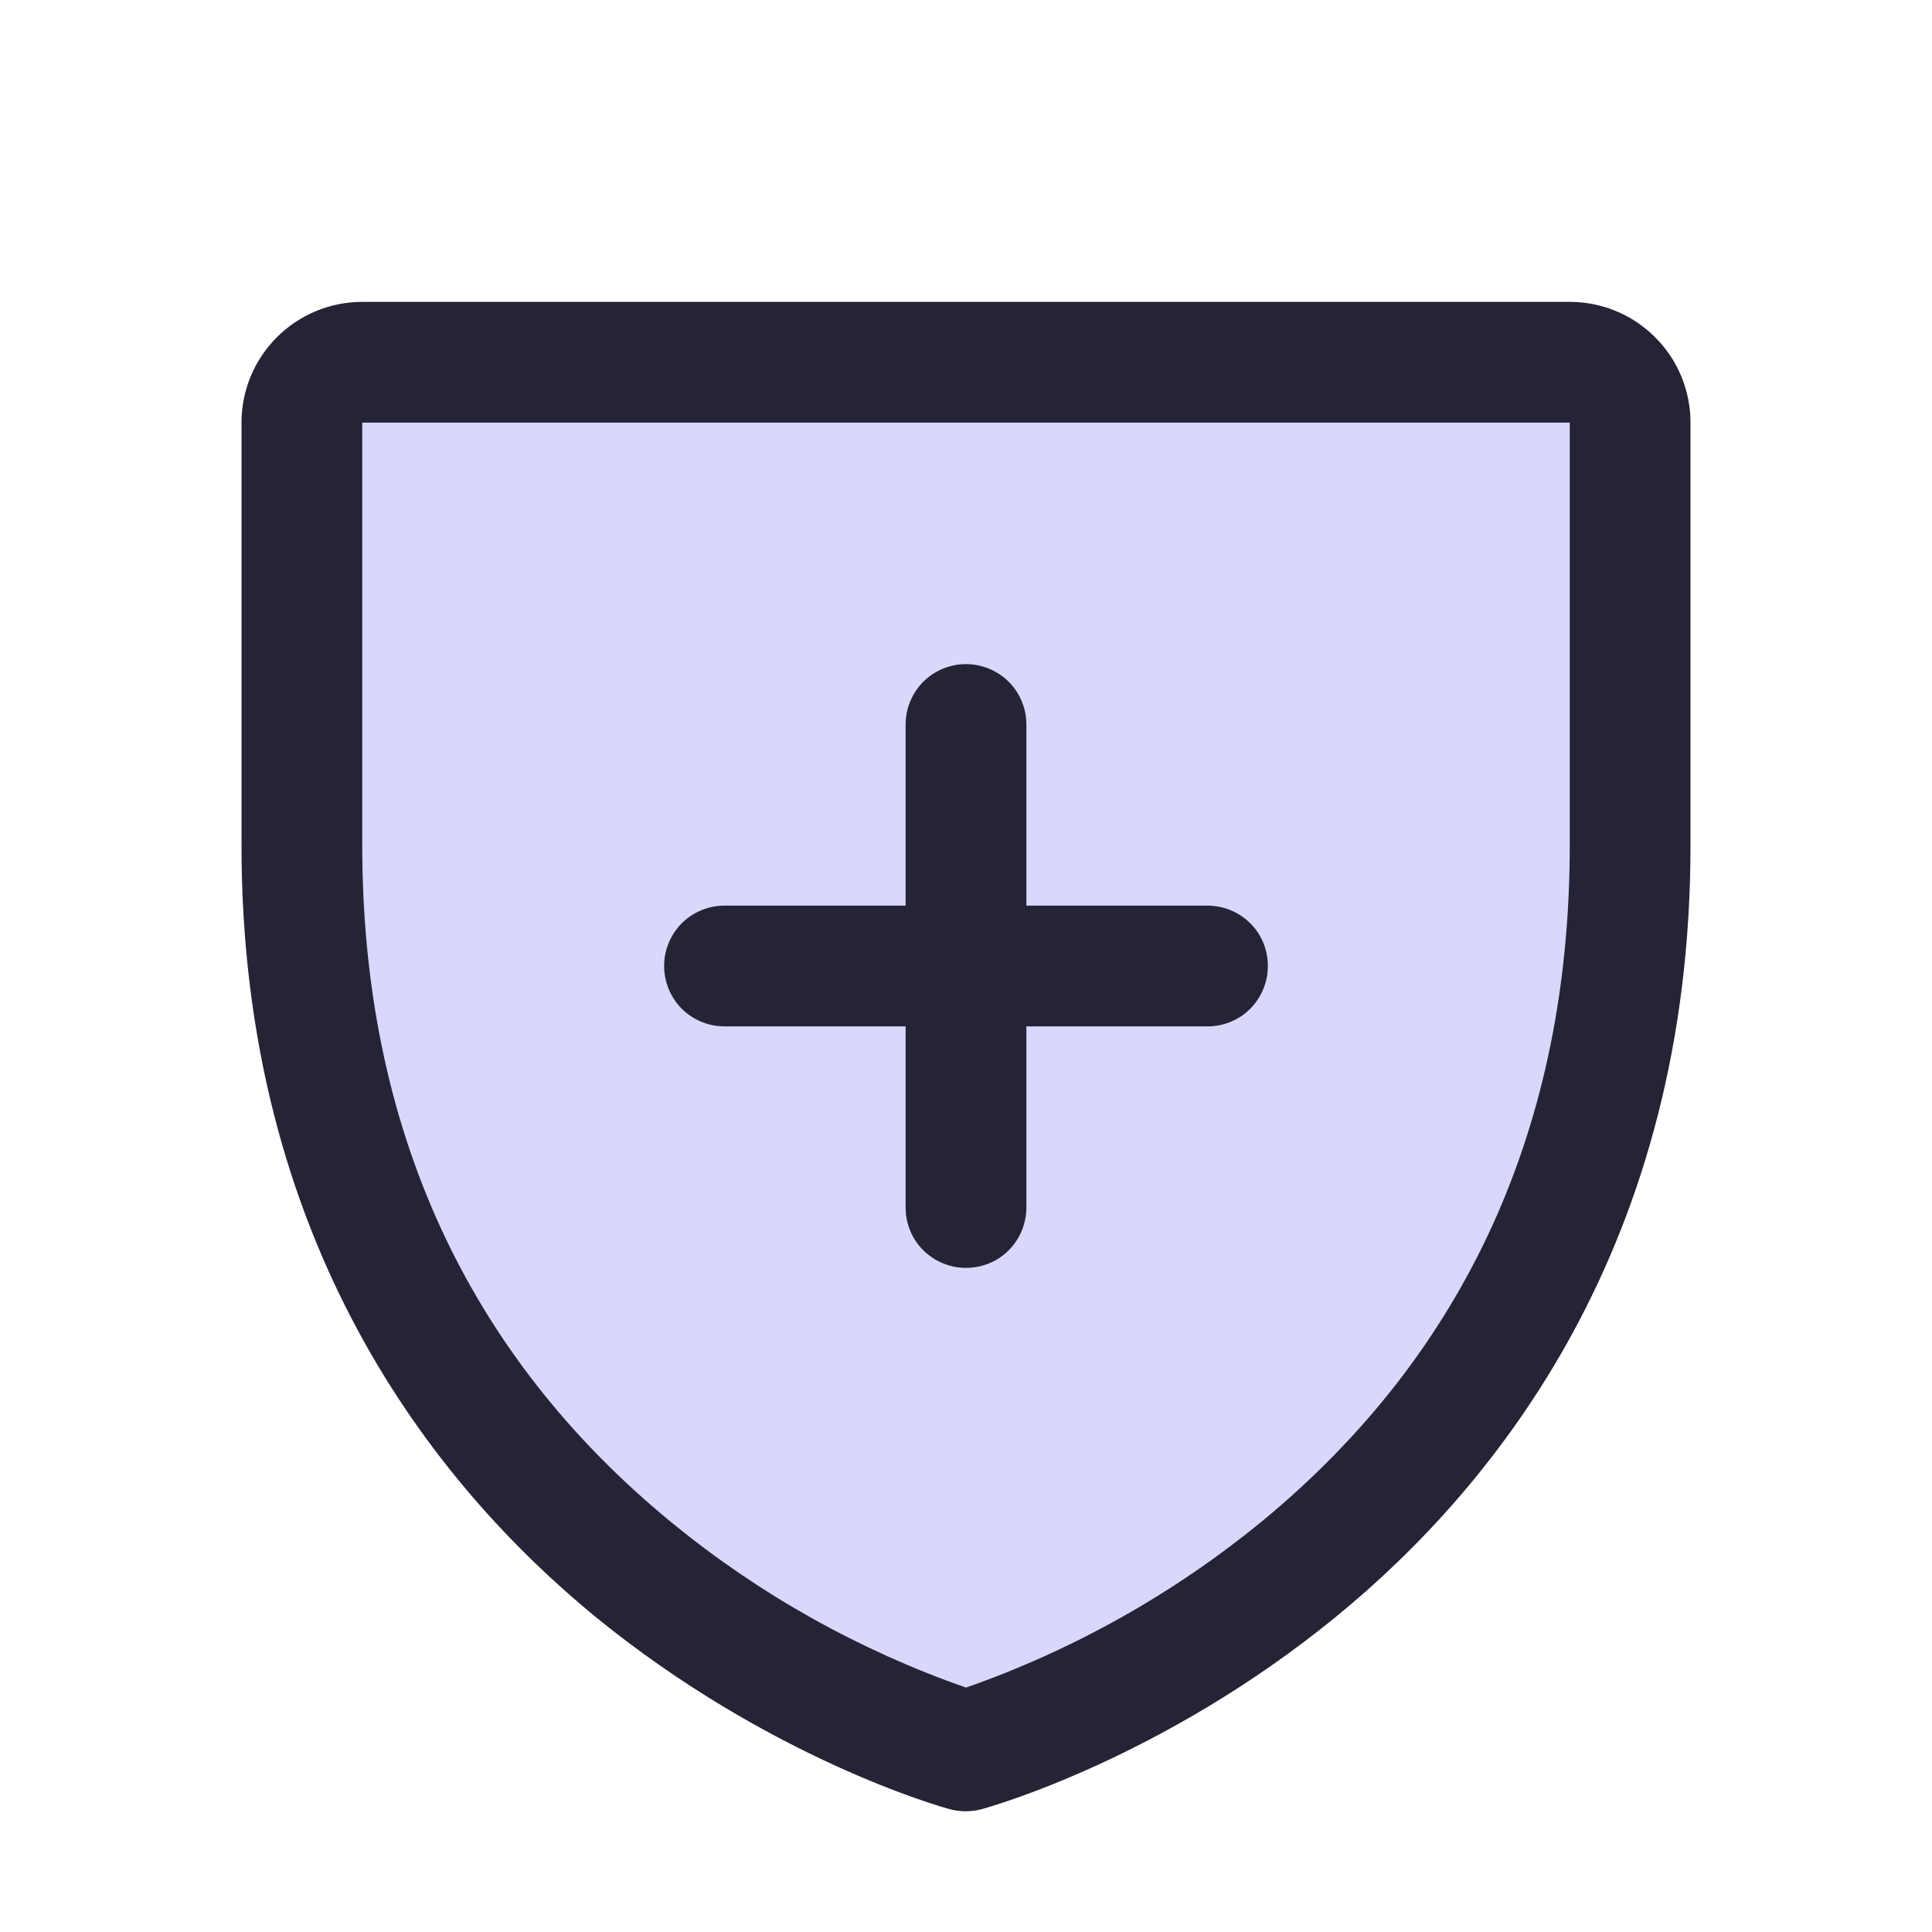 <svg width="16" height="16" id="Shield-Plus-Duotone--Streamline-Phosphor" viewBox="0 0 16 16" fill="none" xmlns="http://www.w3.org/2000/svg">
  <desc>
    Shield Plus Duotone Streamline Icon: https://streamlinehq.com
  </desc>
  <g id="shield-plus-duotone">
    <path stroke-width="0.062" d="M13.5 3.5v3.5c0 6 -5.5 7.5 -5.5 7.5s-5.5 -1.5 -5.5 -7.5V3.5c0 -0.133 0.053 -0.26 0.146 -0.354C2.74 3.053 2.867 3 3 3h10c0.133 0 0.26 0.053 0.354 0.146C13.447 3.24 13.5 3.367 13.5 3.5Z" fill="#d8d8fd" id="Vector"></path>
    <path stroke-width="0.062" d="M5.5 8c0 -0.133 0.053 -0.26 0.146 -0.354C5.74 7.553 5.867 7.5 6 7.5h1.5V6c0 -0.133 0.053 -0.26 0.146 -0.354C7.74 5.553 7.867 5.5 8 5.5s0.26 0.053 0.354 0.146C8.447 5.74 8.5 5.867 8.5 6v1.5h1.5c0.133 0 0.26 0.053 0.354 0.146S10.5 7.867 10.5 8s-0.053 0.26 -0.146 0.354S10.133 8.5 10 8.5h-1.5v1.5c0 0.133 -0.053 0.26 -0.146 0.354S8.133 10.5 8 10.5s-0.26 -0.053 -0.354 -0.146S7.5 10.133 7.5 10v-1.5H6c-0.133 0 -0.26 -0.053 -0.354 -0.146C5.553 8.26 5.5 8.133 5.5 8Zm8.5 -4.5v3.5c0 3.295 -1.595 5.292 -2.933 6.387 -1.441 1.179 -2.875 1.579 -2.938 1.596 -0.086 0.023 -0.177 0.023 -0.263 0 -0.062 -0.016 -1.494 -0.417 -2.938 -1.596C3.595 12.292 2 10.295 2 7V3.5c0 -0.265 0.105 -0.52 0.293 -0.707C2.48 2.605 2.735 2.5 3 2.5h10c0.265 0 0.52 0.105 0.707 0.293C13.895 2.98 14 3.235 14 3.5Zm-1 0H3v3.5c0 2.331 0.864 4.219 2.567 5.613 0.725 0.593 1.549 1.054 2.433 1.363 0.896 -0.314 1.73 -0.784 2.463 -1.387C12.146 11.197 13 9.317 13 7V3.5Z" fill="#242436" id="Vector_2"></path>
  </g>
</svg>